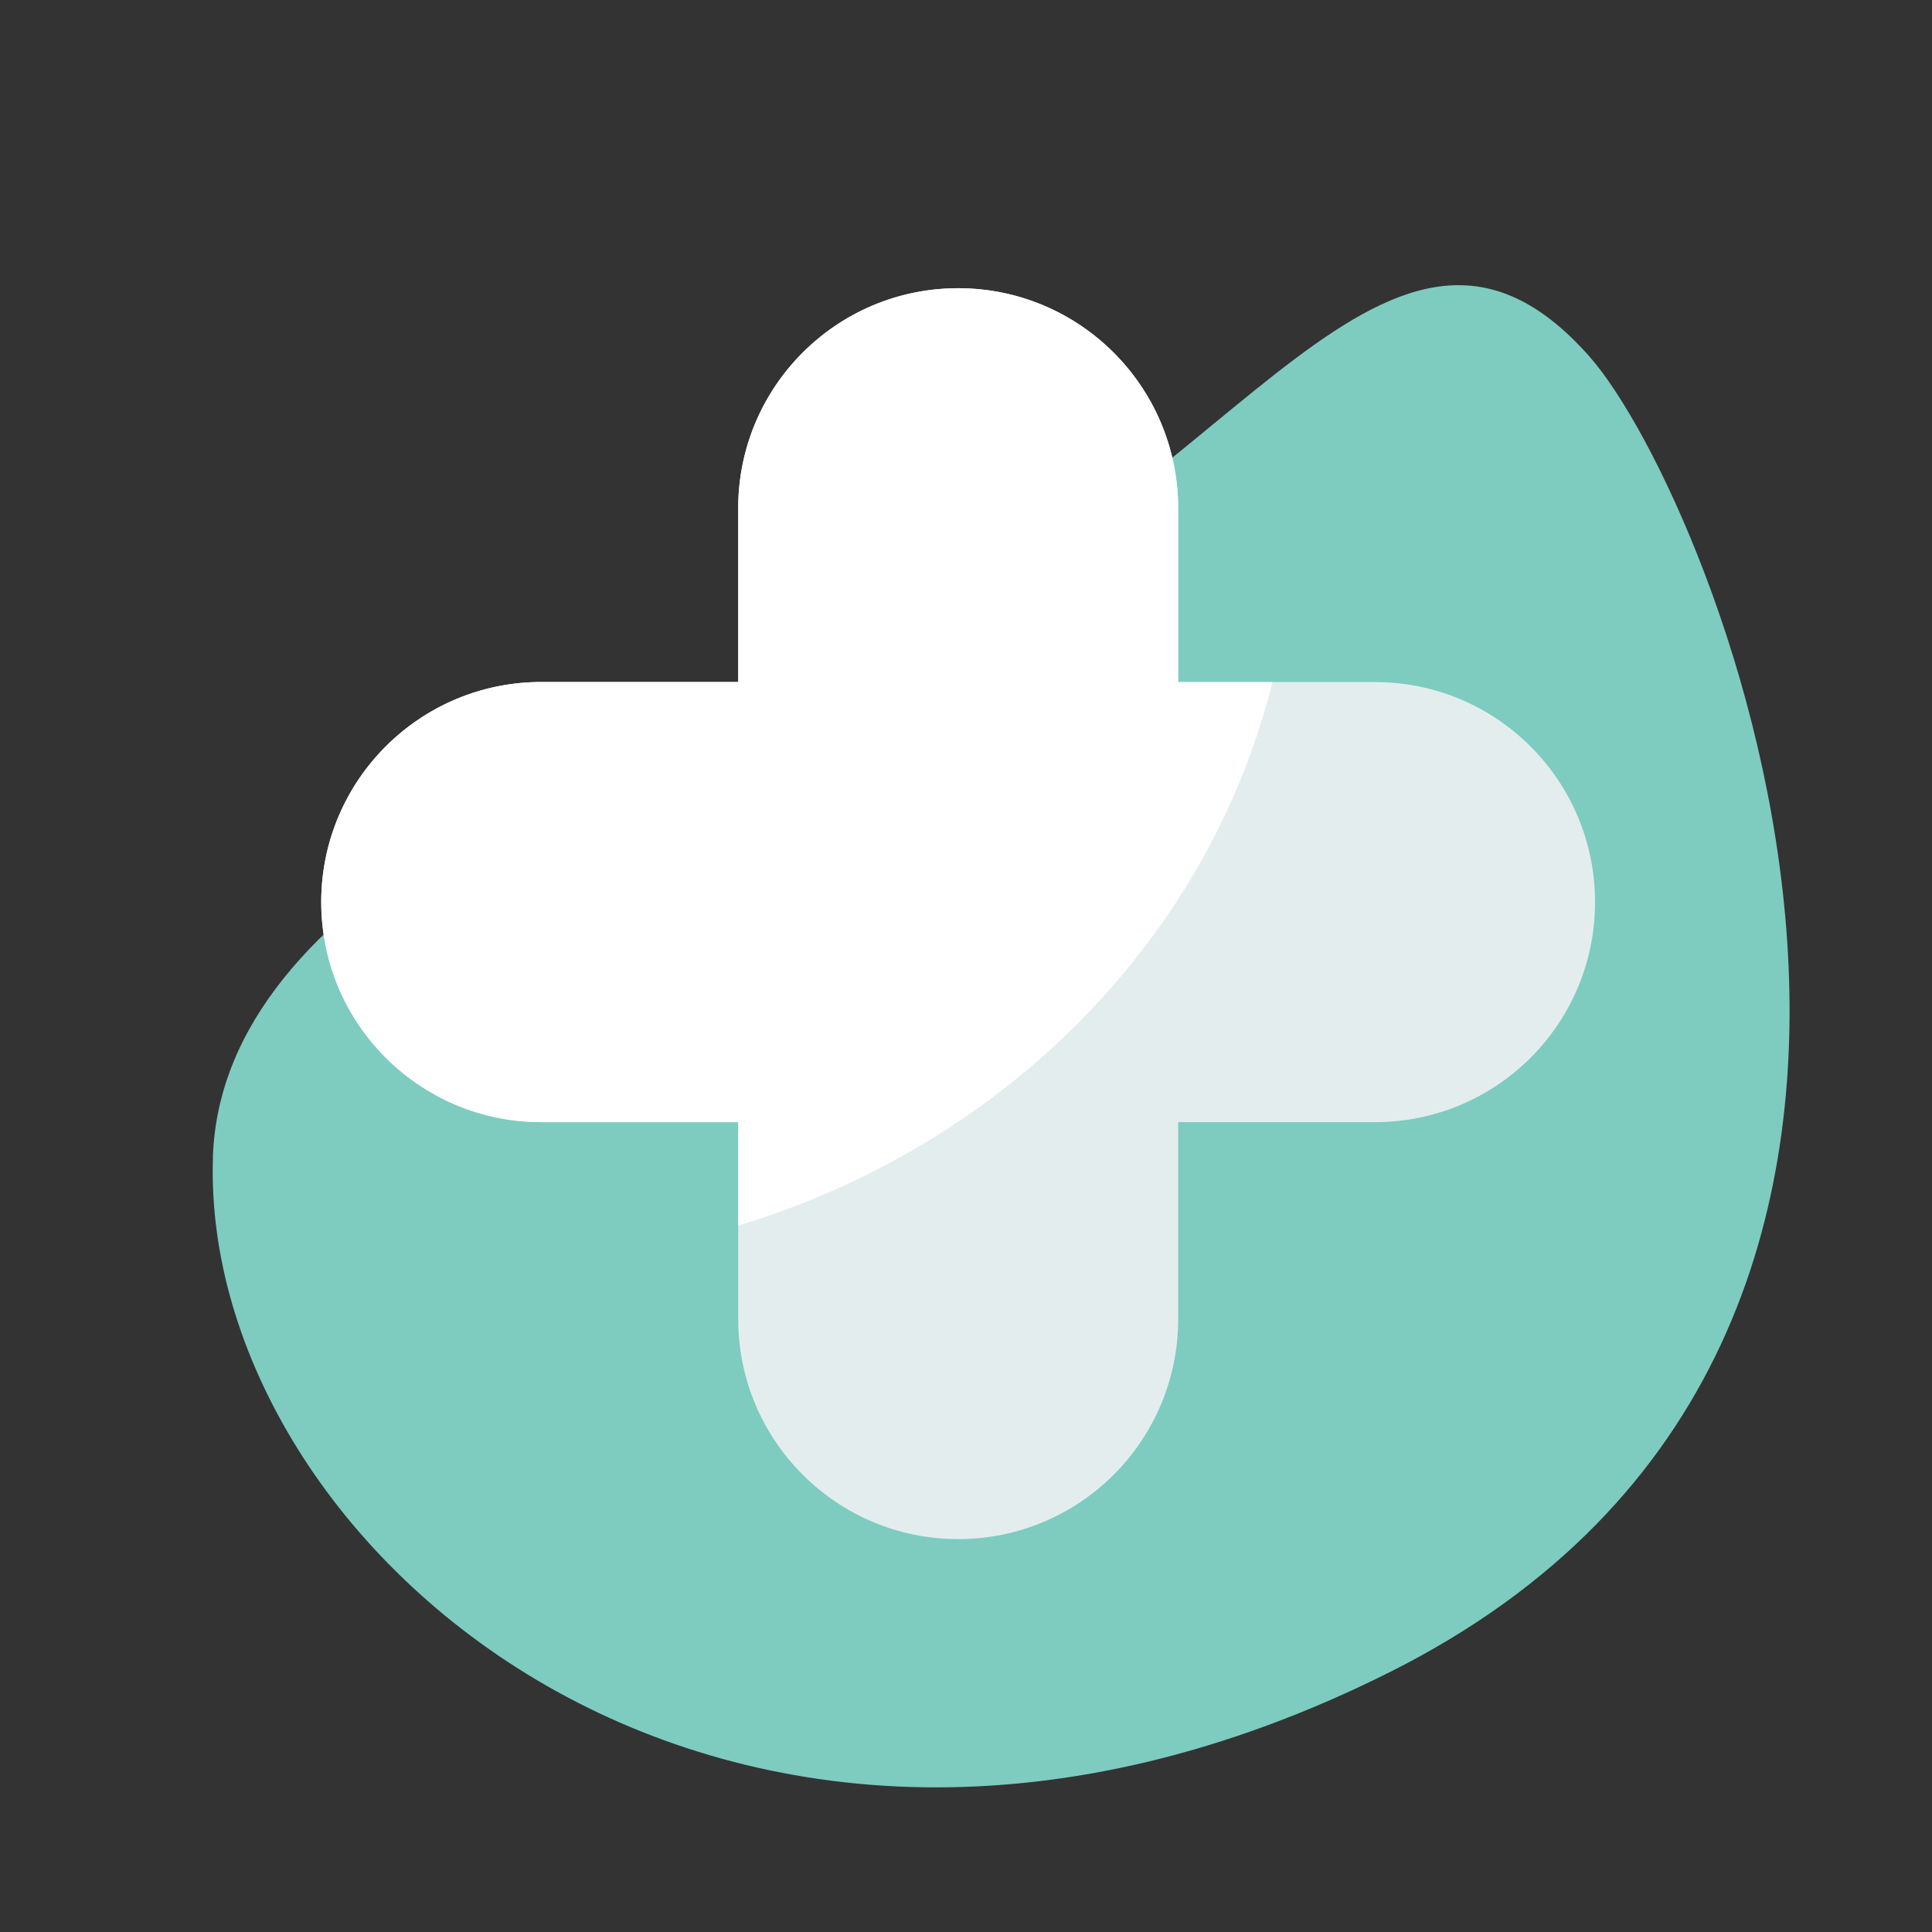 <svg xmlns="http://www.w3.org/2000/svg" viewBox="0 0 220 220"><rect x="0" y="0" width="220" height="220" fill="#333333" stroke="none"/><path d="M24.25,131.77c-1.51,44.29,58.19,96.73,134.12,58.58,75.93-38.16,36.92-133.62,22.6-149.78-22.53-25.45-40.72,15.89-78.25,30.97-32.98,13.26-77.44,29.83-78.48,60.23" fill="#7dccbf"/><path d="M156.58 77.66h-22.42V57.88c0-13.84-11.22-25.06-25.05-25.06h0c-13.84 0-25.05 11.22-25.05 25.06v19.78H61.64c-13.84 0-25.06 11.22-25.06 25.06h0c0 13.84 11.22 25.06 25.06 25.06h22.42v22.42c0 13.84 11.22 25.06 25.05 25.06h0c13.84 0 25.05-11.22 25.05-25.06v-22.42h22.42c13.84 0 25.05-11.22 25.05-25.05h0c0-13.84-11.22-25.06-25.05-25.06z" fill="#e4edee"/><path d="M134.16 77.66V57.88c0-13.84-11.22-25.06-25.05-25.06h0c-13.84 0-25.05 11.22-25.05 25.06v19.78H61.64c-13.84 0-25.06 11.22-25.06 25.06h0c0 13.84 11.22 25.06 25.06 25.06h22.42v11.77c21.08-6.34 38.83-19.71 50.11-37.19a82.59 82.59 0 0 0 10.73-24.69h-10.73z" fill="#fff"/></svg>